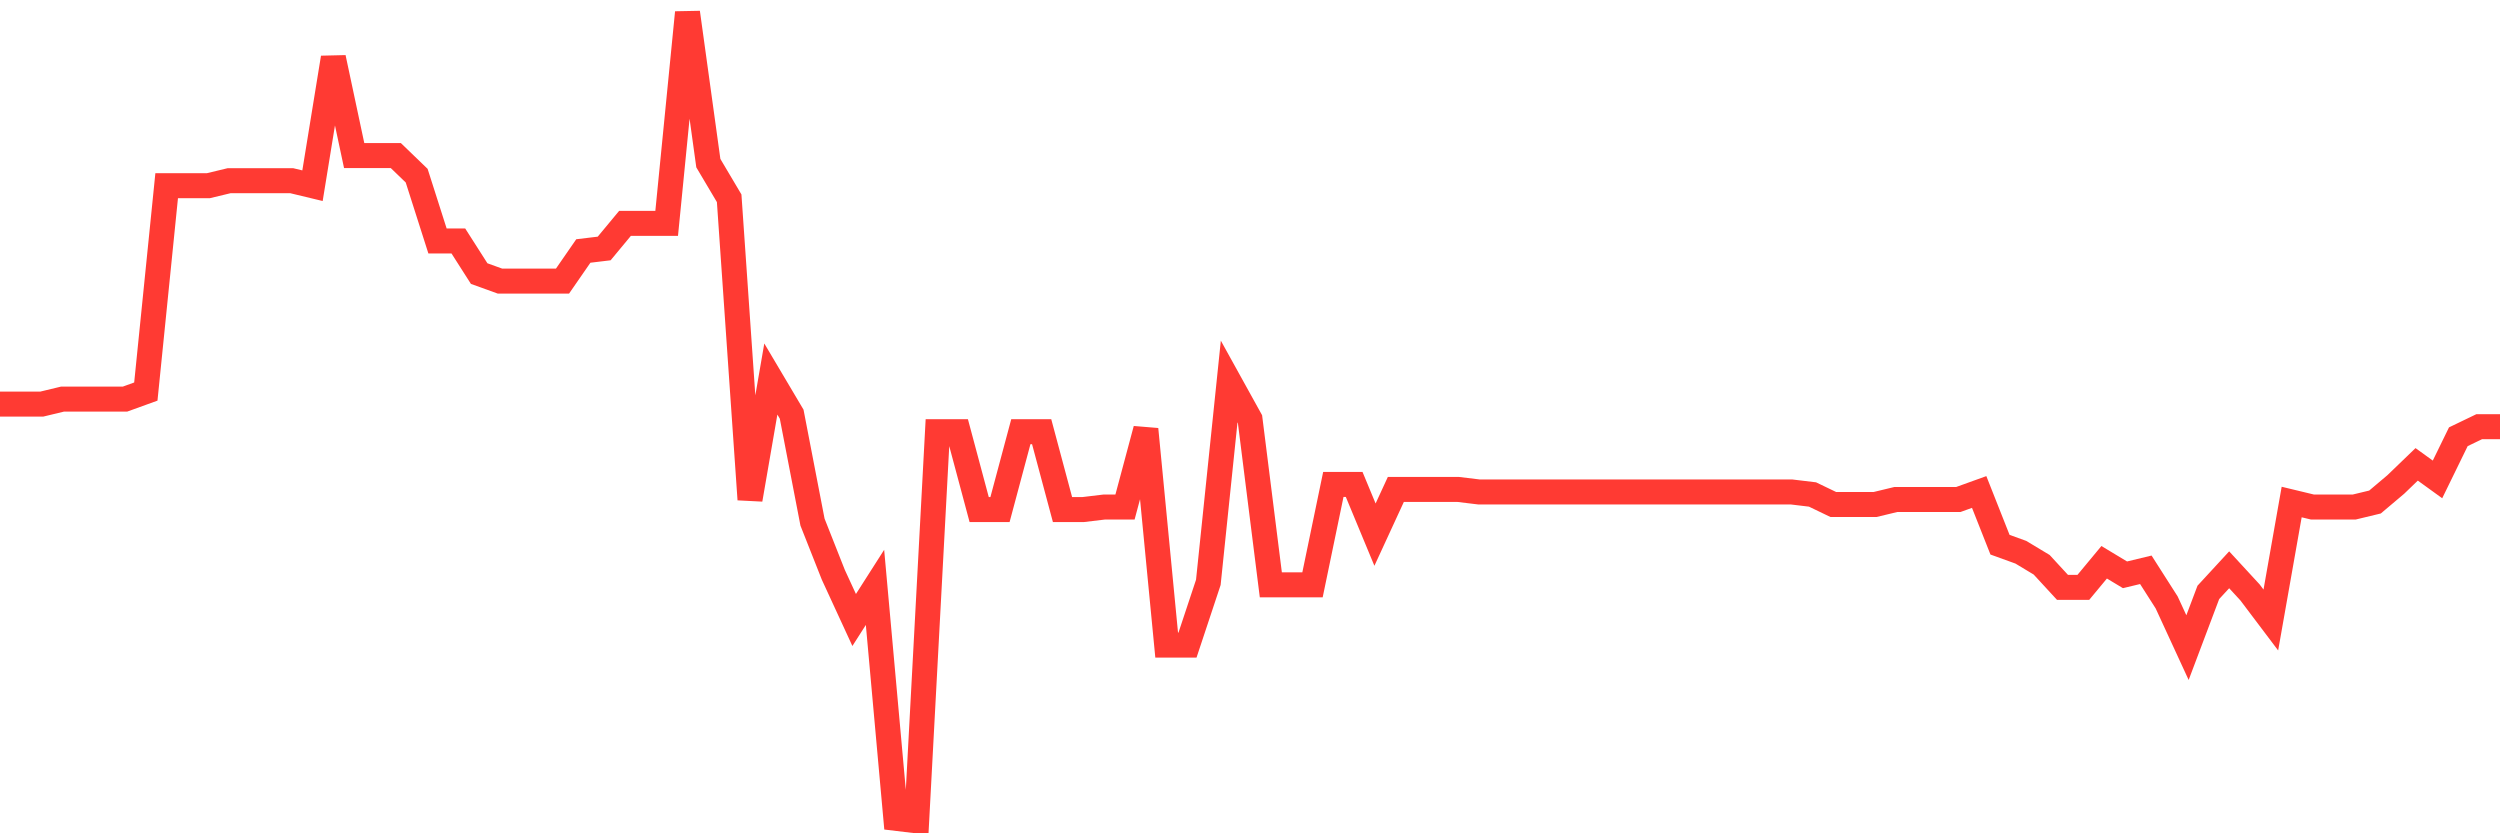 <svg
  xmlns="http://www.w3.org/2000/svg"
  xmlns:xlink="http://www.w3.org/1999/xlink"
  width="120"
  height="40"
  viewBox="0 0 120 40"
  preserveAspectRatio="none"
>
  <polyline
    points="0,19.398 1,19.398 2,19.398 3,19.157 4,19.157 5,19.157 6,19.157 7,18.795 8,8.914 9,8.914 10,8.914 11,8.673 12,8.673 13,8.673 14,8.673 15,8.914 16,2.769 17,7.468 18,7.468 19,7.468 20,8.432 21,11.565 22,11.565 23,13.132 24,13.493 25,13.493 26,13.493 27,13.493 28,12.047 29,11.927 30,10.722 31,10.722 32,10.722 33,0.6 34,7.83 35,9.517 36,23.976 37,18.193 38,19.88 39,25.061 40,27.591 41,29.76 42,28.194 43,39.28 44,39.4 45,20.723 46,20.723 47,24.458 48,24.458 49,20.723 50,20.723 51,24.458 52,24.458 53,24.338 54,24.338 55,20.602 56,30.965 57,30.965 58,27.953 59,18.313 60,20.12 61,28.073 62,28.073 63,28.073 64,23.253 65,23.253 66,25.663 67,23.494 68,23.494 69,23.494 70,23.494 71,23.615 72,23.615 73,23.615 74,23.615 75,23.615 76,23.615 77,23.615 78,23.615 79,23.615 80,23.615 81,23.615 82,23.615 83,23.615 84,23.615 85,23.615 86,23.615 87,23.735 88,24.217 89,24.217 90,24.217 91,23.976 92,23.976 93,23.976 94,23.976 95,23.615 96,26.145 97,26.507 98,27.109 99,28.194 100,28.194 101,26.989 102,27.591 103,27.35 104,28.917 105,31.086 106,28.435 107,27.35 108,28.435 109,29.76 110,24.097 111,24.338 112,24.338 113,24.338 114,24.097 115,23.253 116,22.289 117,23.012 118,20.964 119,20.482 120,20.482"
    fill="none"
    stroke="#ff3a33"
    stroke-width="1.2"
  >
  </polyline>
</svg>